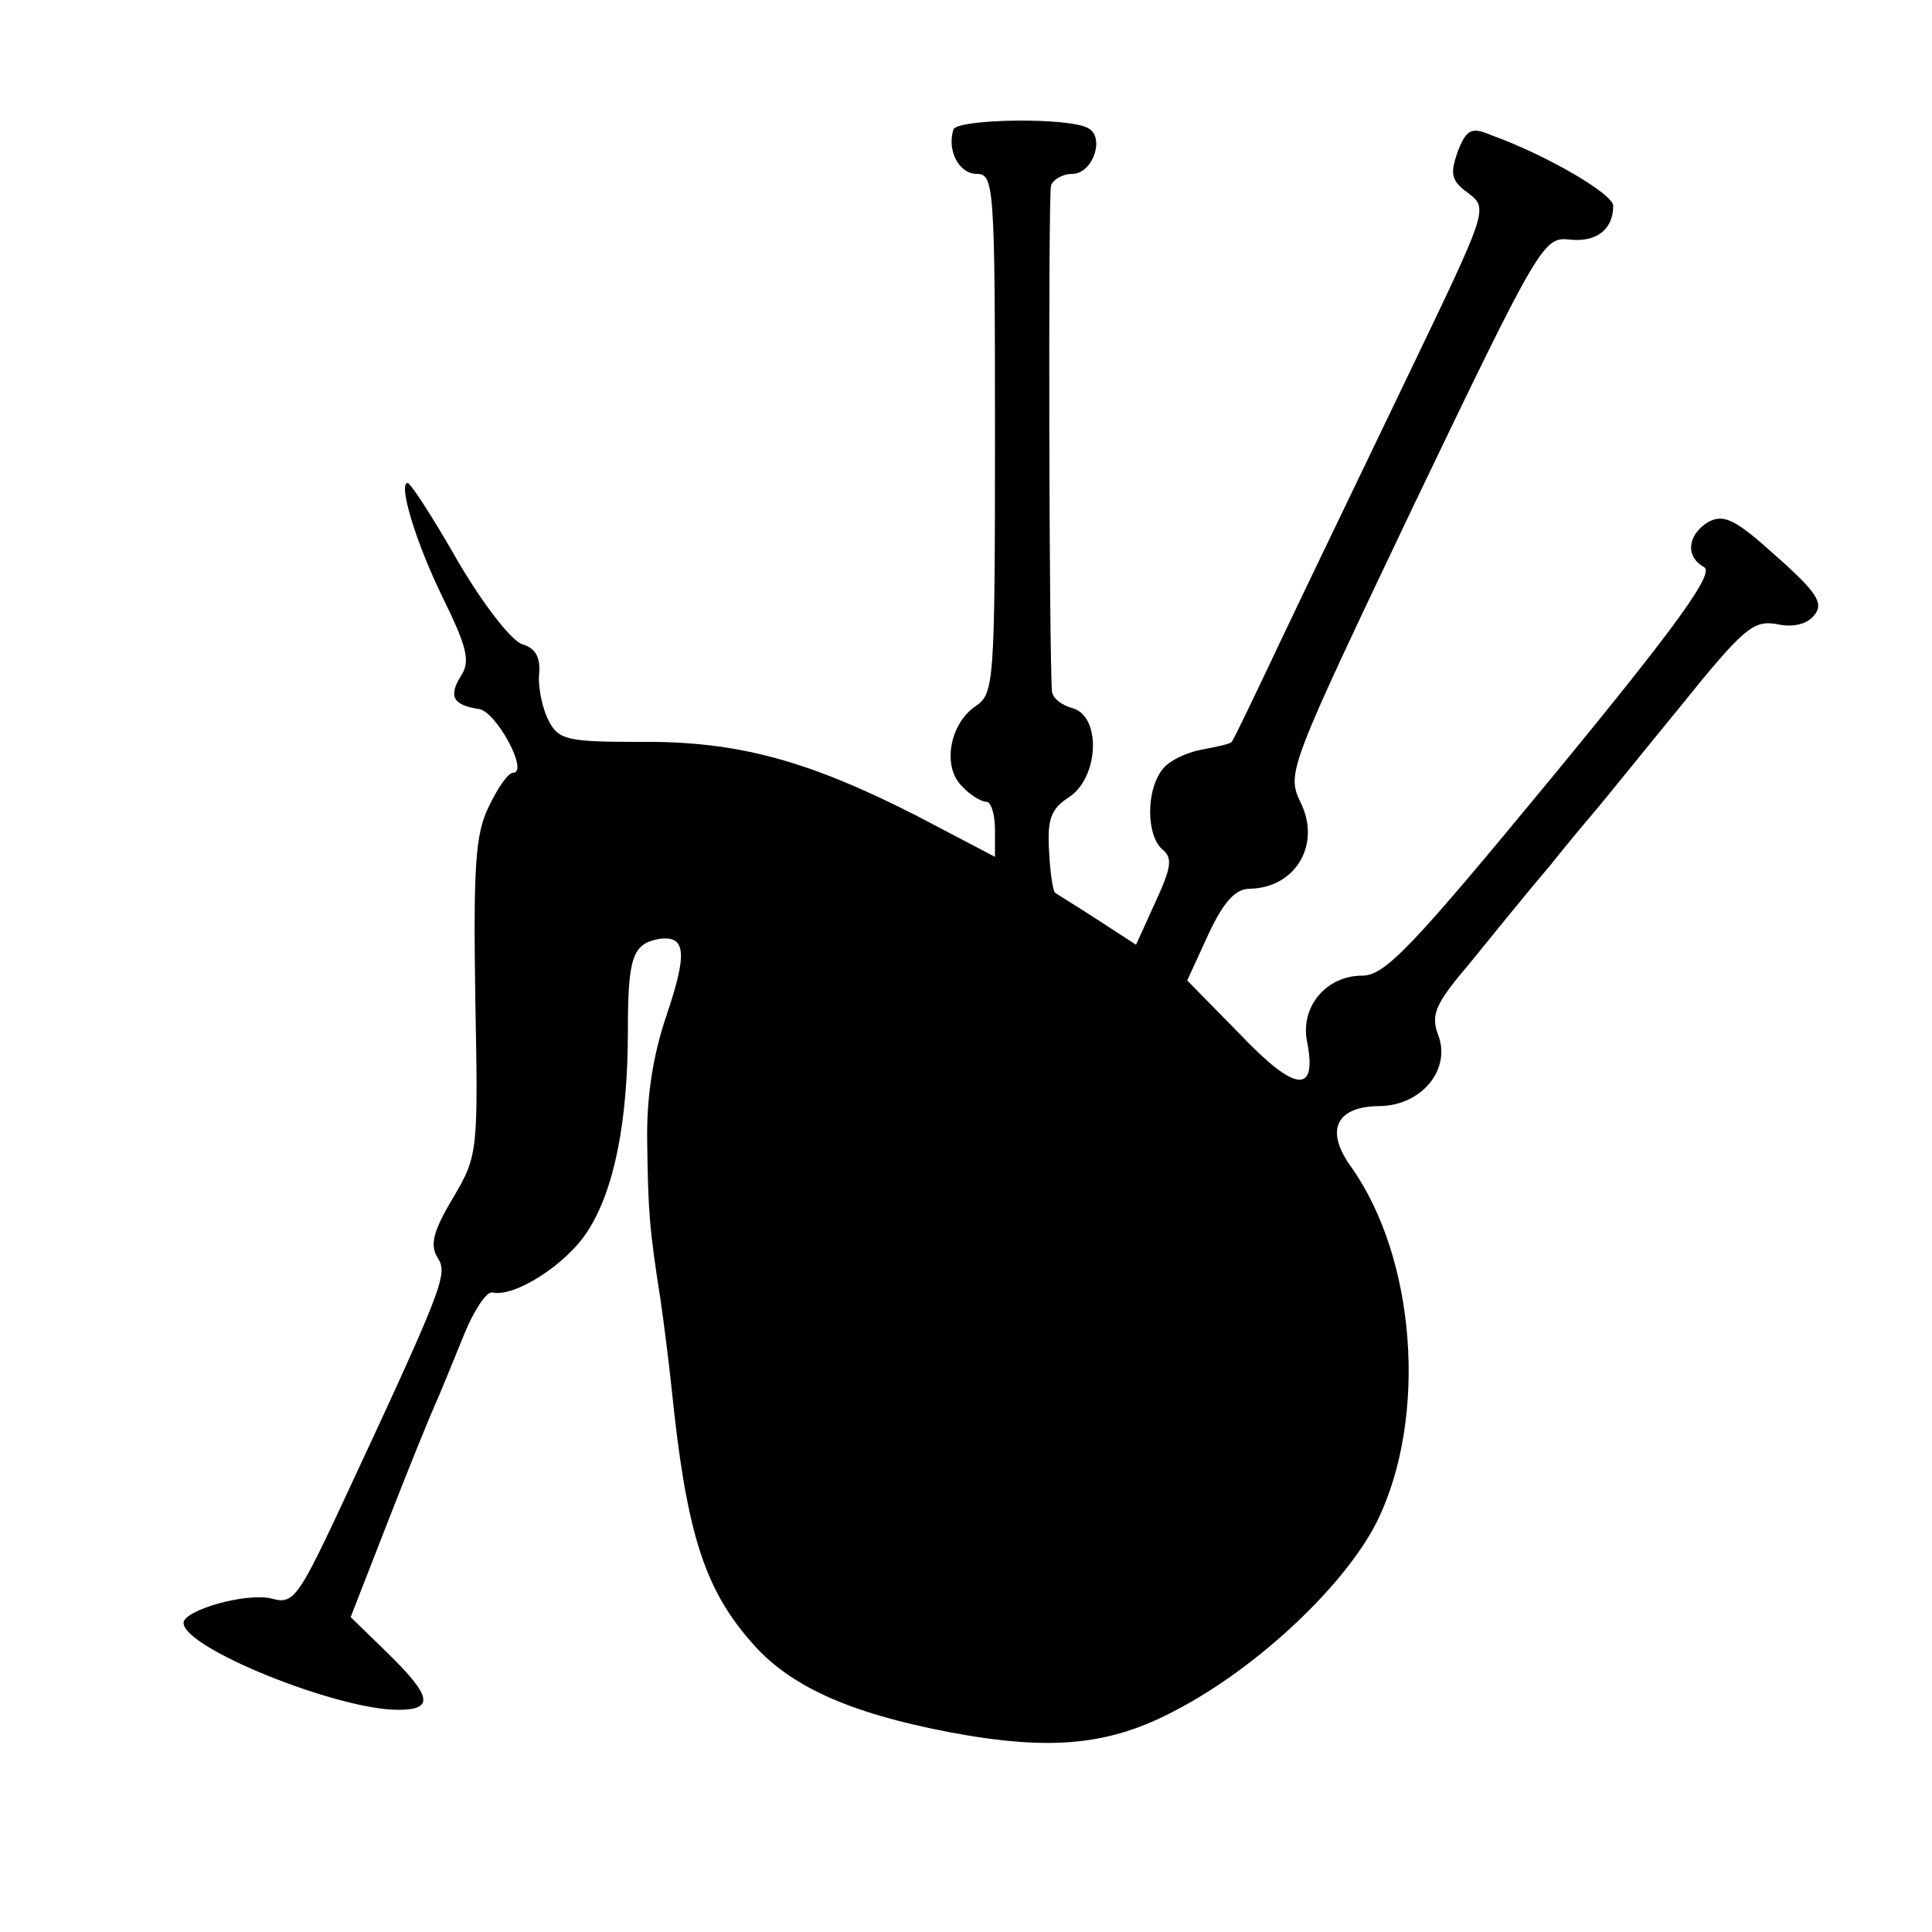 <?xml version="1.0" standalone="no"?>
<!DOCTYPE svg PUBLIC "-//W3C//DTD SVG 20010904//EN"
 "http://www.w3.org/TR/2001/REC-SVG-20010904/DTD/svg10.dtd">
<svg version="1.0" xmlns="http://www.w3.org/2000/svg"
 width="200pt" height="200pt" viewBox="0 0 200 200"
 preserveAspectRatio="xMidYMid meet">
<g transform="translate(0,200) scale(0.1,-0.1)"
fill="#000000" stroke="none">
<path d="M987 1866 c-7 -22 6 -46 24 -46 18 0 19 -12 19 -269 0 -259 -1 -269
-20 -282 -27 -18 -35 -63 -14 -83 8 -9 20 -16 25 -16 5 0 9 -13 9 -29 l0 -28
-82 43 c-112 57 -185 77 -286 76 -74 0 -84 2 -94 22 -6 11 -11 33 -10 47 2 19
-4 28 -17 32 -11 3 -40 40 -67 86 -25 44 -49 81 -52 81 -10 0 8 -61 37 -120
25 -51 28 -65 18 -80 -13 -21 -8 -30 19 -34 18 -3 52 -66 35 -66 -5 0 -16 -16
-25 -35 -14 -28 -16 -63 -14 -197 3 -160 3 -164 -23 -208 -21 -35 -24 -49 -16
-62 11 -17 7 -28 -104 -266 -40 -85 -46 -93 -67 -87 -27 7 -92 -12 -92 -25 0
-26 159 -90 222 -90 38 0 35 14 -11 59 l-38 37 39 100 c21 54 43 108 48 119 5
11 18 43 29 70 11 28 25 49 31 47 23 -5 76 29 98 63 28 43 42 114 42 209 0 75
5 89 32 94 28 4 30 -14 8 -79 -14 -41 -21 -85 -20 -133 1 -69 2 -87 14 -163 3
-21 8 -60 11 -88 15 -148 33 -208 82 -264 39 -46 101 -74 205 -94 106 -20 167
-14 236 23 86 45 176 131 208 196 52 107 40 272 -28 367 -27 38 -14 62 31 62
43 1 73 38 60 73 -8 21 -4 32 31 73 22 27 59 73 83 101 23 29 47 57 52 63 6 7
43 53 84 103 66 82 76 90 100 86 17 -4 32 0 39 9 10 12 4 23 -39 61 -42 38
-54 44 -70 36 -22 -13 -25 -36 -5 -47 11 -6 -26 -58 -156 -216 -146 -177 -174
-207 -198 -207 -37 0 -64 -32 -57 -68 11 -55 -12 -53 -69 7 l-55 56 22 48 c16
34 28 47 43 47 48 1 74 47 52 90 -14 30 -12 35 118 308 130 271 134 277 161
274 27 -3 45 10 45 35 0 12 -68 52 -126 73 -21 9 -26 6 -35 -17 -8 -23 -7 -30
11 -43 21 -16 20 -17 -63 -190 -46 -96 -106 -220 -132 -275 -26 -55 -48 -101
-50 -103 -1 -2 -15 -5 -31 -8 -16 -3 -35 -12 -41 -21 -17 -22 -16 -68 0 -82
11 -9 10 -18 -7 -55 l-20 -44 -40 26 c-23 15 -43 27 -44 28 -2 2 -5 21 -6 43
-2 33 2 44 21 56 31 21 33 84 3 92 -11 3 -20 10 -21 17 -3 38 -4 513 -1 524 2
6 12 12 22 12 21 0 34 37 17 47 -19 12 -136 10 -140 -1z"/>
</g>
</svg>
